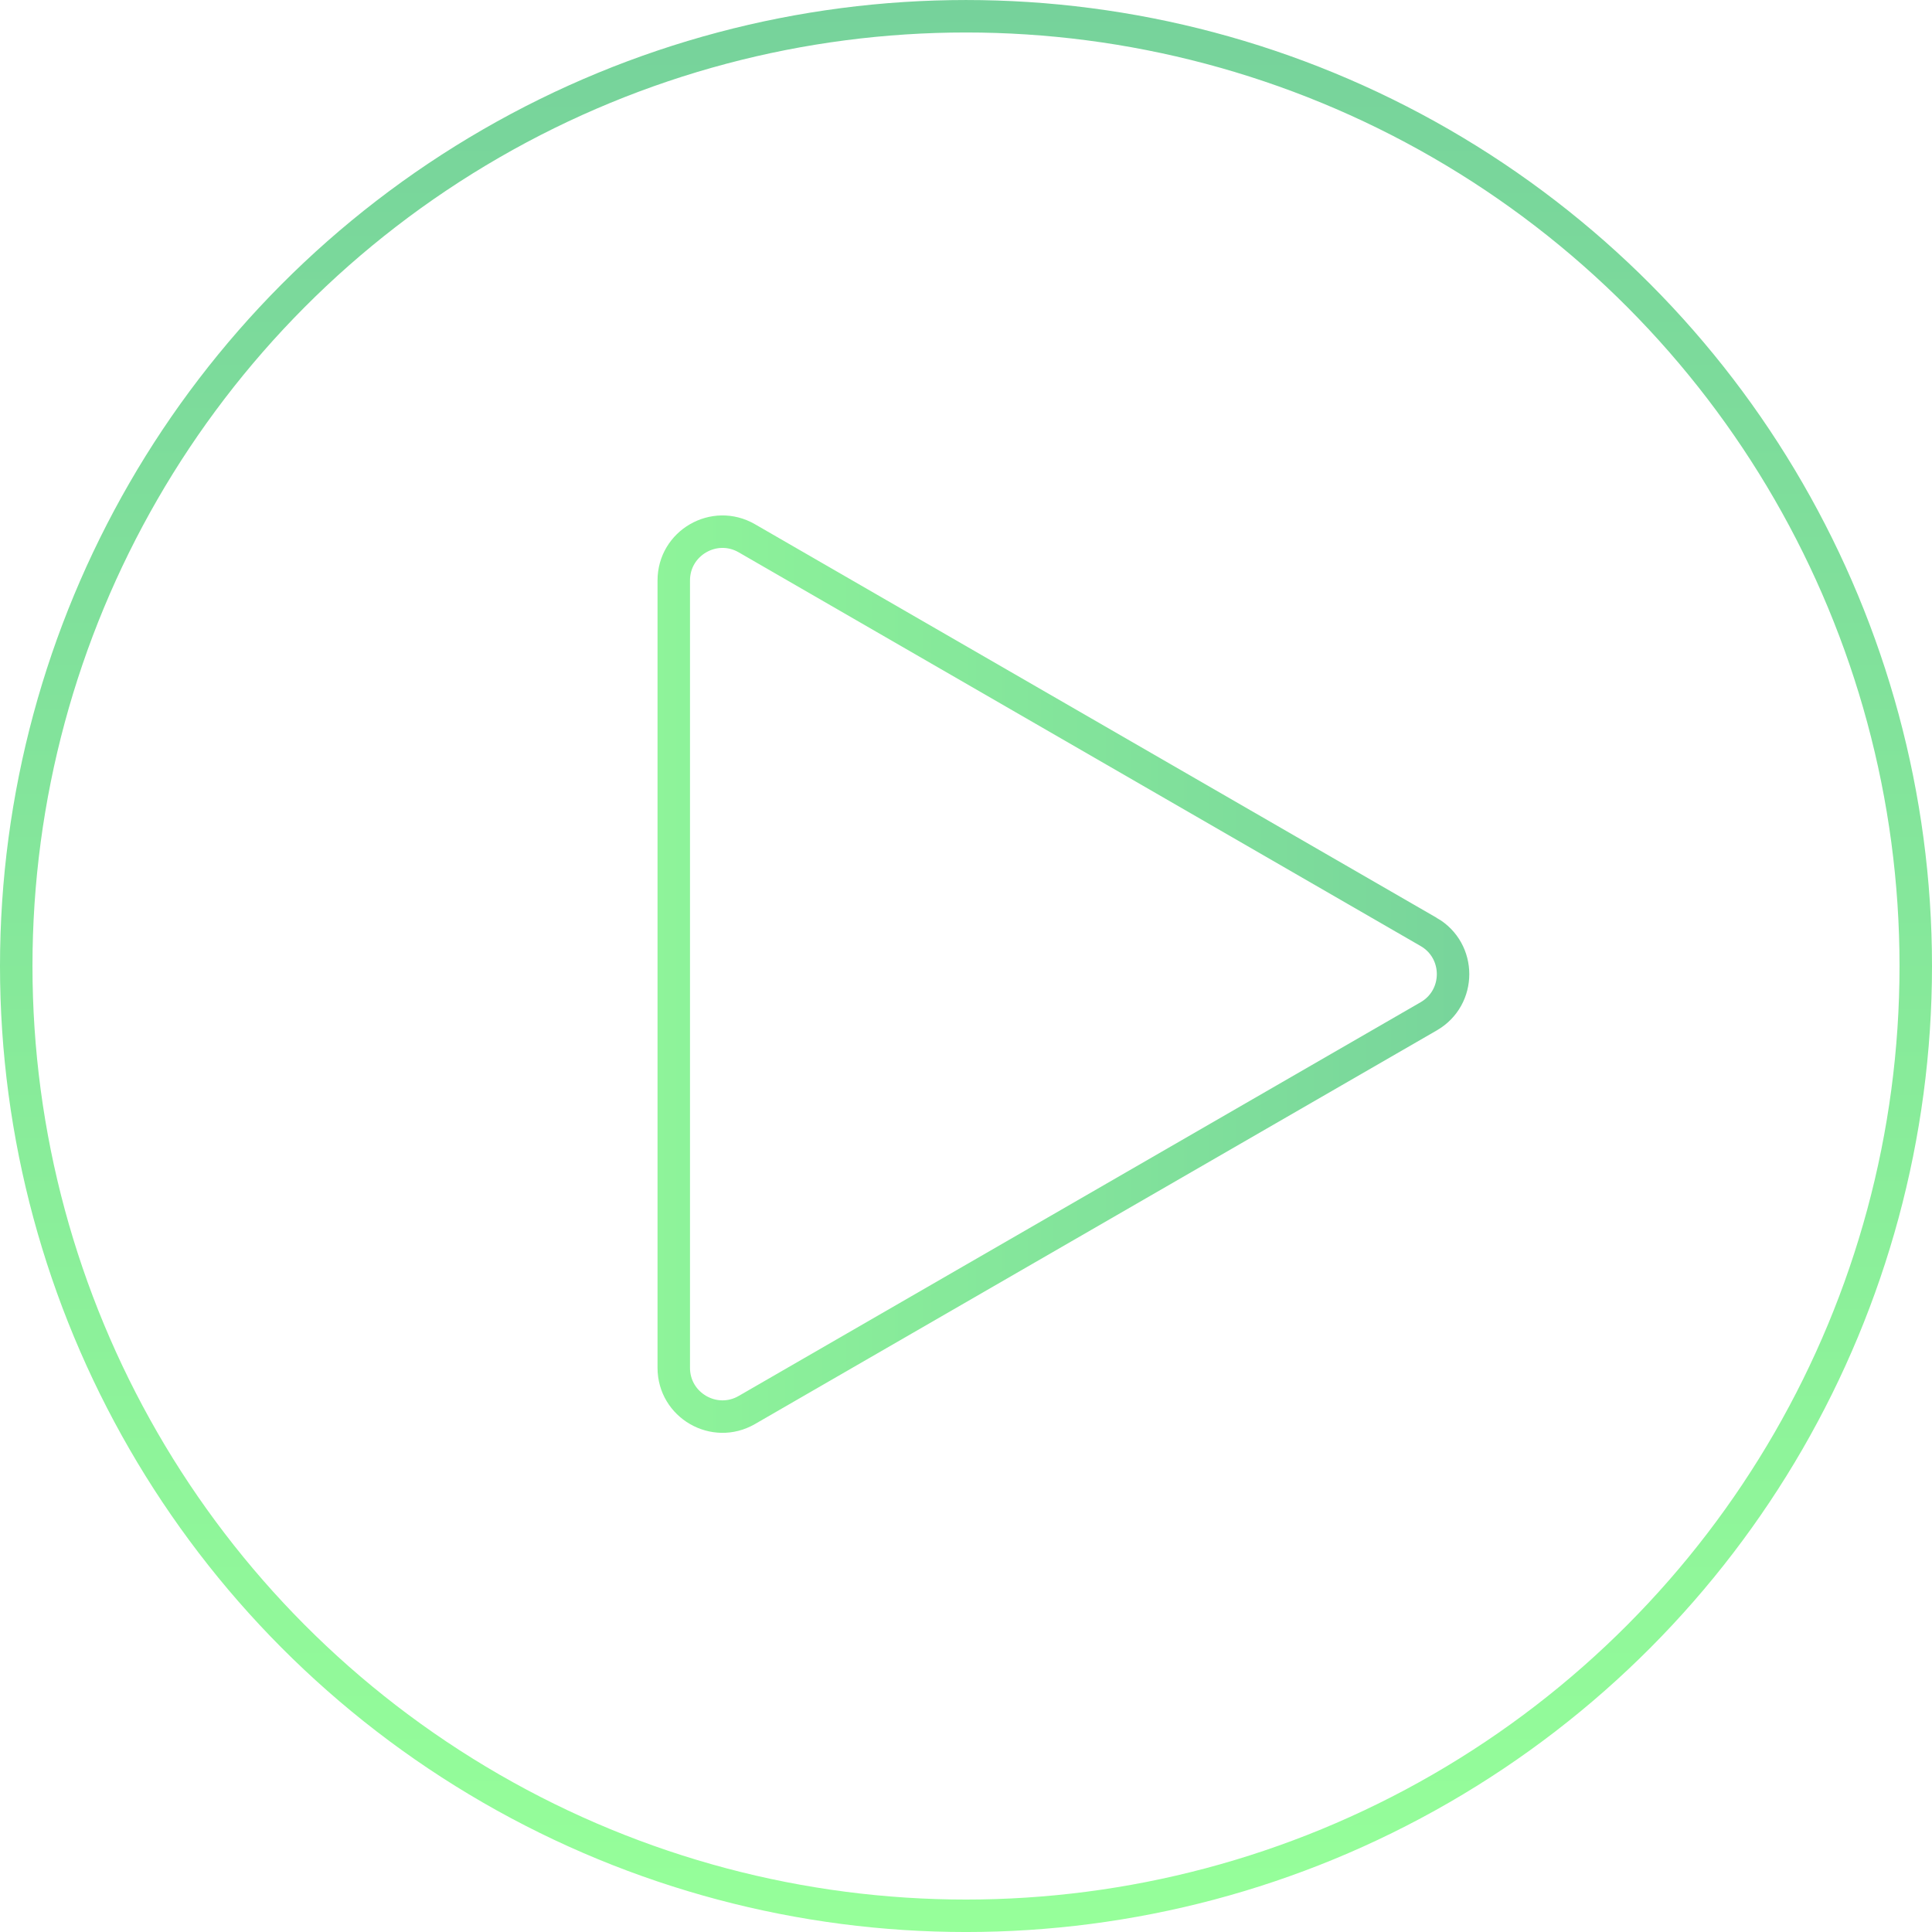 <svg xmlns="http://www.w3.org/2000/svg" fill="none" viewBox="0.5 0.18 119 119">
  <g filter="url(#a)">
    <path stroke="url(#b)" stroke-width="2" d="M88.5 57.583c2 1.155 2 4.041 0 5.196l-42 24.249c-2 1.155-4.5-.289-4.5-2.598V35.932c0-2.309 2.5-3.753 4.5-2.598l42 24.249Z"/>
  </g>
  <circle cx="60" cy="59.681" r="58.5" stroke="url(#c)" stroke-width="2"/>
  <defs>
    <linearGradient id="b" x1="95" x2="23" y1="60.181" y2="60.181" gradientUnits="userSpaceOnUse">
      <stop stop-color="#76D29B"/>
      <stop offset="1" stop-color="#96FF9A"/>
    </linearGradient>
    <linearGradient id="c" x1="60" x2="60" y1=".181" y2="119.181" gradientUnits="userSpaceOnUse">
      <stop stop-color="#76D29B"/>
      <stop offset="1" stop-color="#96FF9A"/>
    </linearGradient>
    <filter id="a" width="218" height="224.509" x="-43" y="-52.074" color-interpolation-filters="sRGB" filterUnits="userSpaceOnUse">
      <feFlood flood-opacity="0" result="BackgroundImageFix"/>
      <feGaussianBlur in="BackgroundImageFix" stdDeviation="42"/>
      <feComposite in2="SourceAlpha" operator="in" result="effect1_backgroundBlur_458_8000"/>
      <feBlend in="SourceGraphic" in2="effect1_backgroundBlur_458_8000" result="shape"/>
    </filter>
  </defs>
</svg>